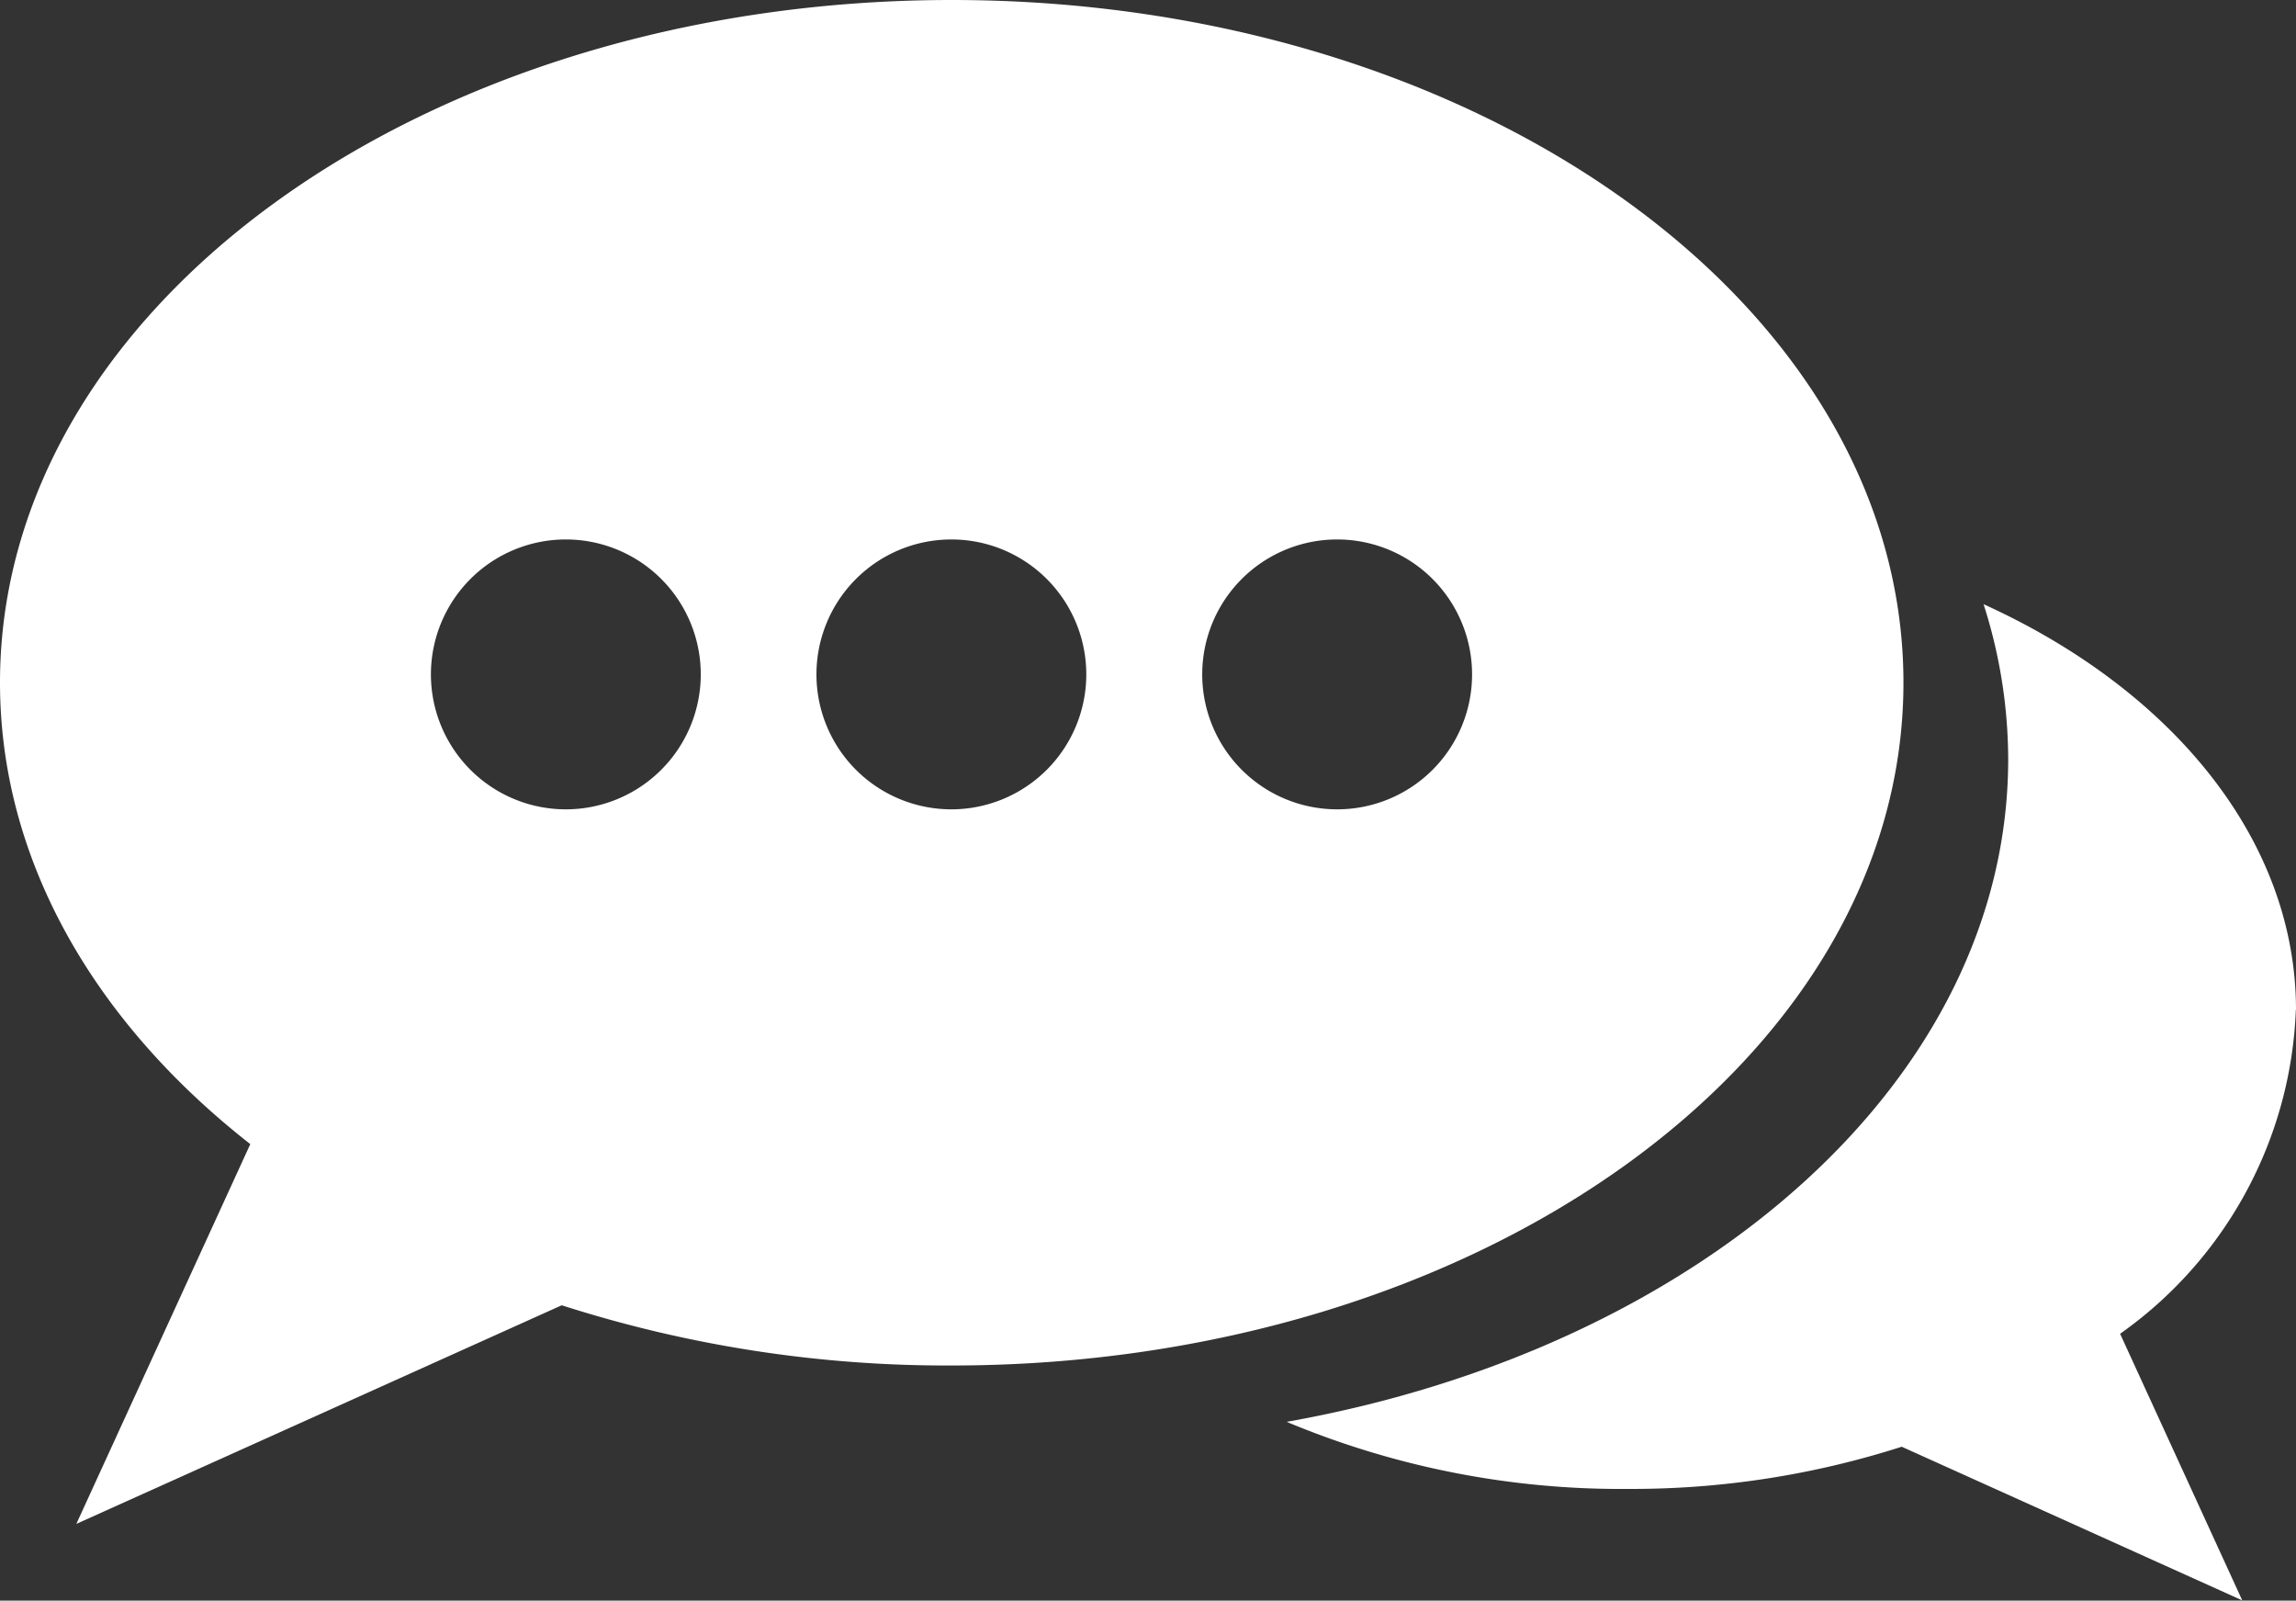 <svg xmlns="http://www.w3.org/2000/svg" width="45.113" height="31.446" viewBox="0 0 45.113 31.446">
  <rect x="0" y="0" width="45.113" height="31.446" fill="#333333" stroke="none"/>
  <g id="グループ_538" data-name="グループ 538" transform="translate(-546 -4599)">
    <path id="パス_2422" data-name="パス 2422" d="M25.836,10.79c0-3.356-2.455-6.3-6.139-7.971a10.01,10.01,0,0,1,.484,3.044c0,6.295-6.034,11.571-14.177,13.019A17.006,17.006,0,0,0,12.716,20.2a17.371,17.371,0,0,0,5.373-.829l6.691,3.019-2.4-5.238a8.167,8.167,0,0,0,3.453-6.367" transform="translate(565.277 4608.051)" fill="#fff"/>
    <path id="パス_2423" data-name="パス 2423" d="M18.7,0C8.371,0,0,6,0,13.411c0,3.495,1.865,6.678,4.918,9.066L1.5,29.938l9.537-4.295A24.735,24.735,0,0,0,18.7,26.826c10.325,0,18.7-6,18.7-13.415S29.02,0,18.7,0M11.116,15.9a2.651,2.651,0,1,1,2.653-2.644A2.652,2.652,0,0,1,11.116,15.9m7.579,0a2.651,2.651,0,1,1,2.649-2.644A2.652,2.652,0,0,1,18.7,15.9m7.575,0a2.651,2.651,0,1,1,2.649-2.644A2.65,2.65,0,0,1,26.27,15.9" transform="translate(546 4599)" fill="#fff"/>
  </g>
</svg>
